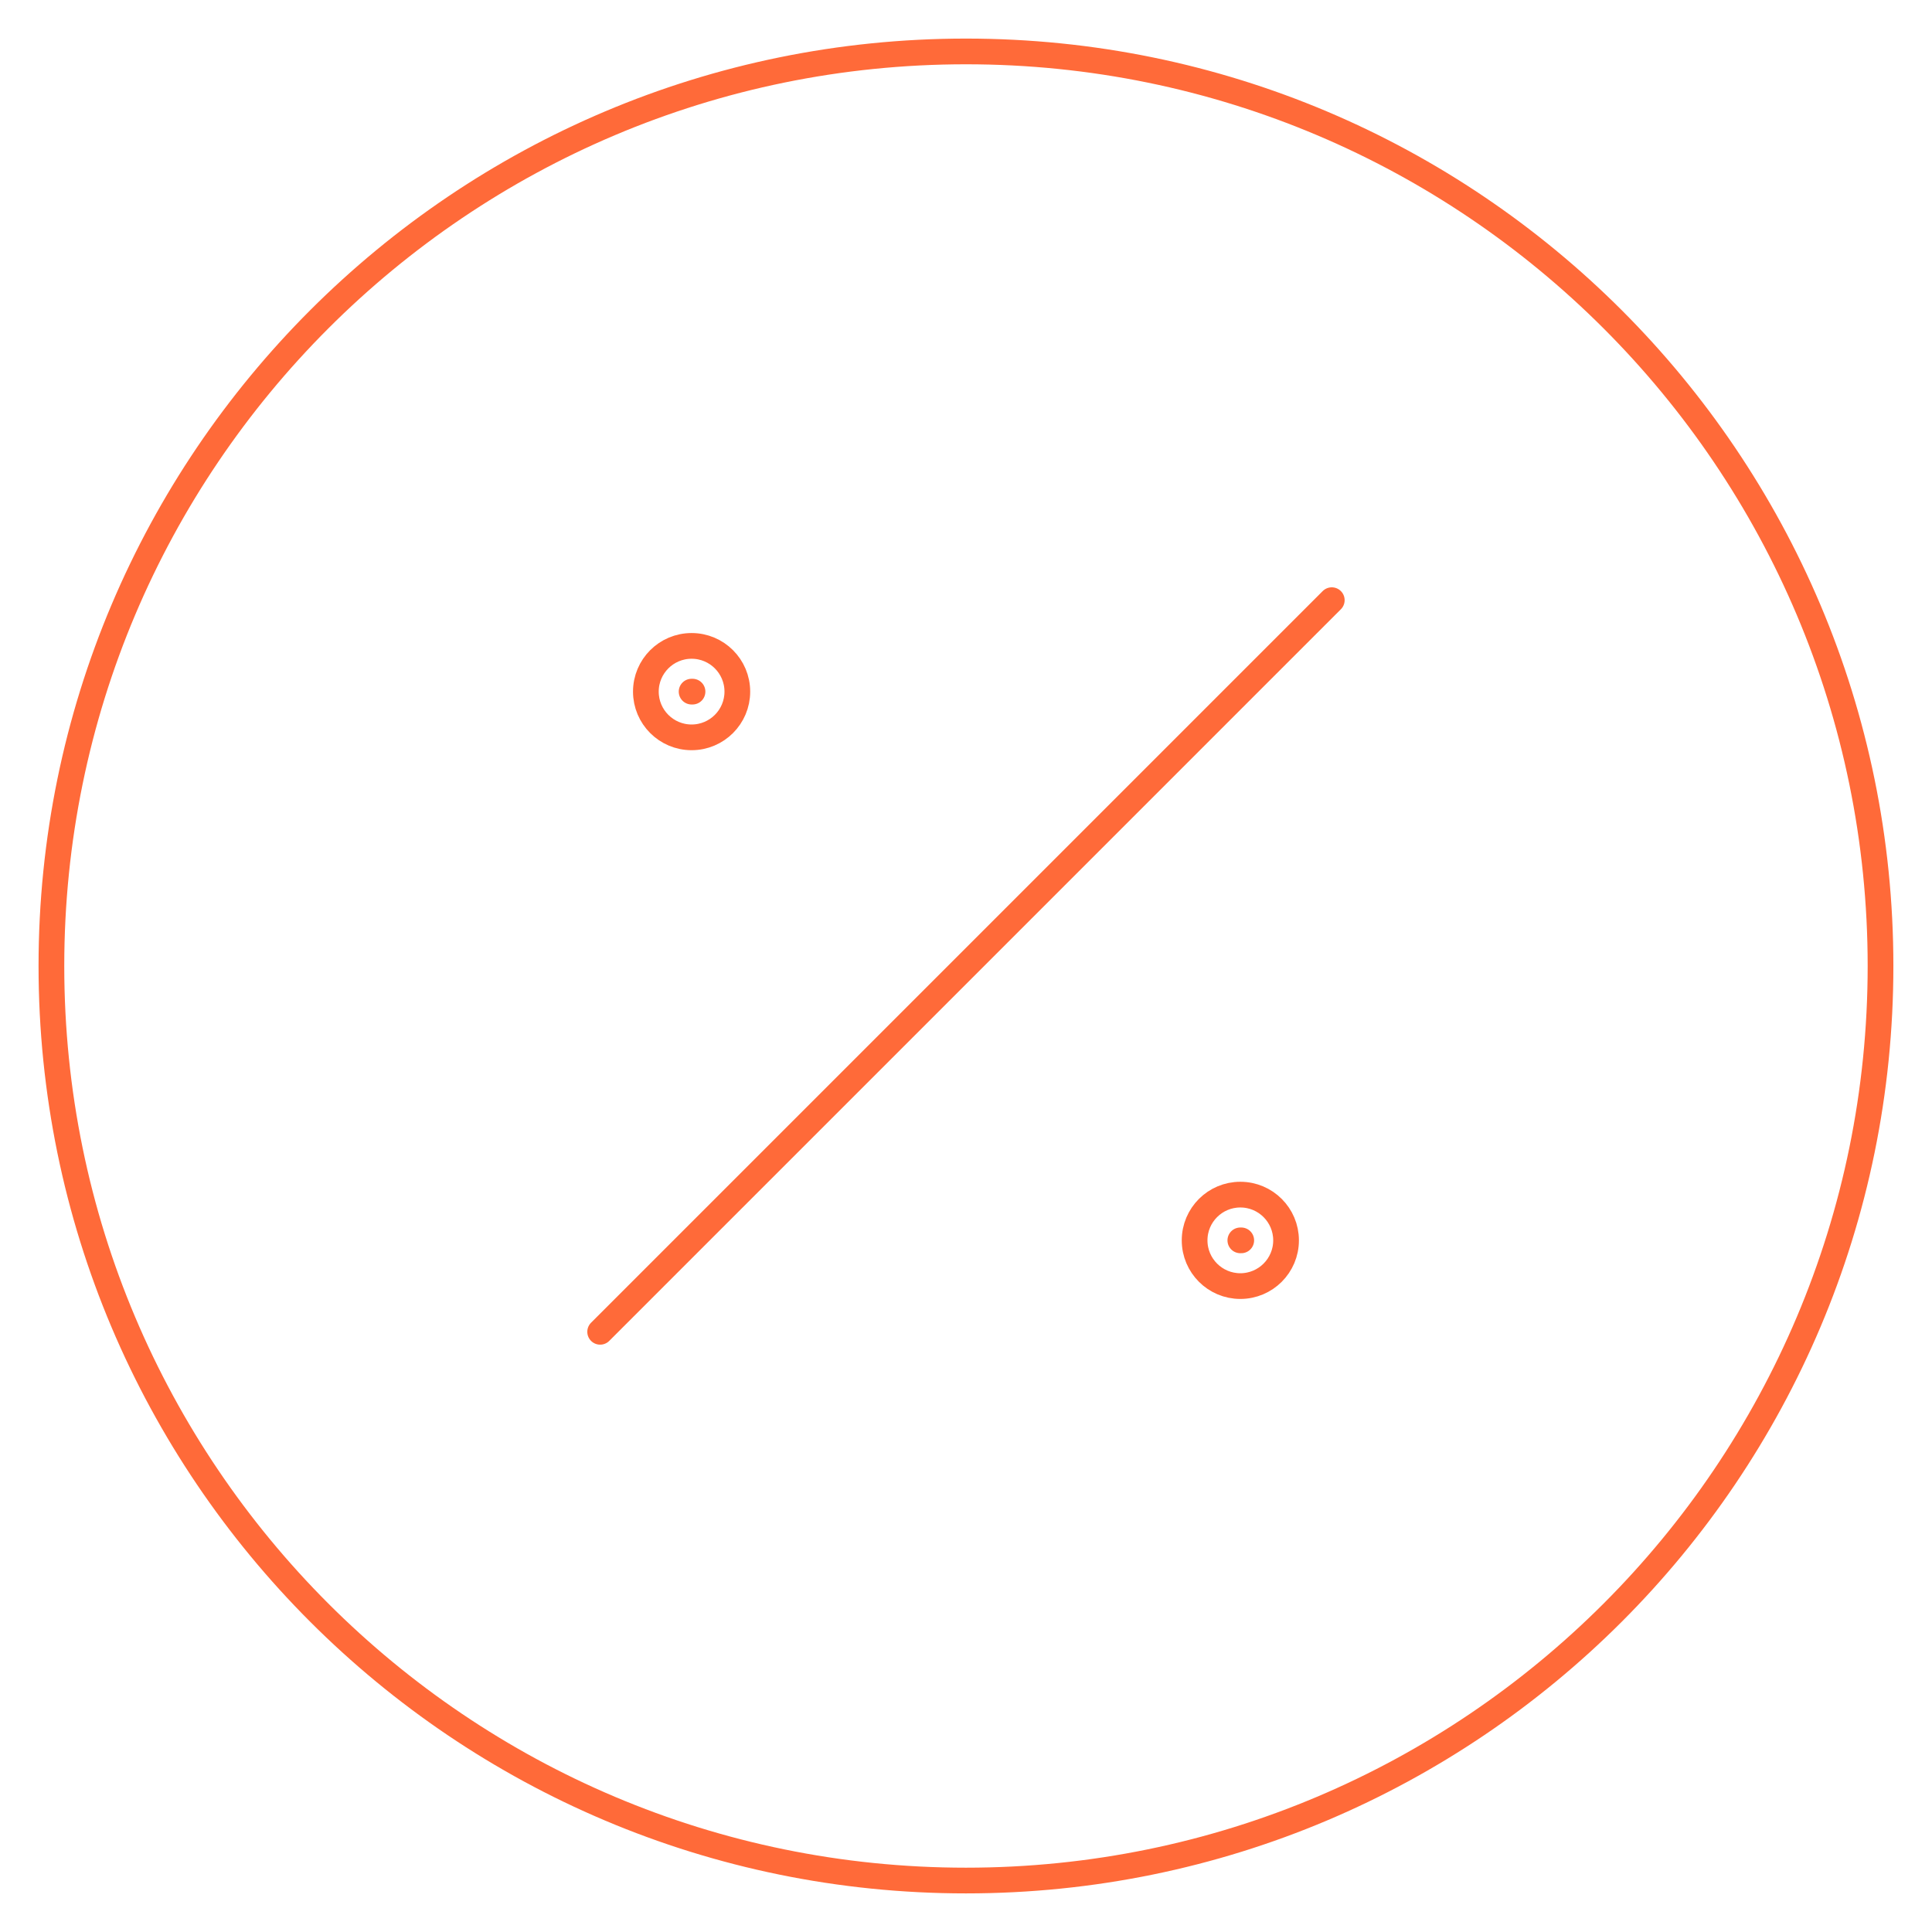 <?xml version="1.0" encoding="UTF-8"?> <svg xmlns="http://www.w3.org/2000/svg" width="143" height="143" viewBox="0 0 143 143" fill="none"> <path d="M51.19 51.192H51.258M91.805 91.807H91.873M98.574 44.423L44.421 98.576M139.19 71.499C139.19 108.885 108.883 139.191 71.498 139.191C34.112 139.191 3.805 108.885 3.805 71.499C3.805 34.114 34.112 3.807 71.498 3.807C108.883 3.807 139.19 34.114 139.19 71.499ZM54.575 51.192C54.575 53.061 53.059 54.576 51.19 54.576C49.321 54.576 47.805 53.061 47.805 51.192C47.805 49.323 49.321 47.807 51.19 47.807C53.059 47.807 54.575 49.323 54.575 51.192ZM95.19 91.807C95.19 93.676 93.674 95.192 91.805 95.192C89.936 95.192 88.421 93.676 88.421 91.807C88.421 89.938 89.936 88.422 91.805 88.422C93.674 88.422 95.19 89.938 95.19 91.807Z" stroke="#FF6A39" stroke-width="1.903" stroke-linecap="round" stroke-linejoin="round"></path> </svg> 
